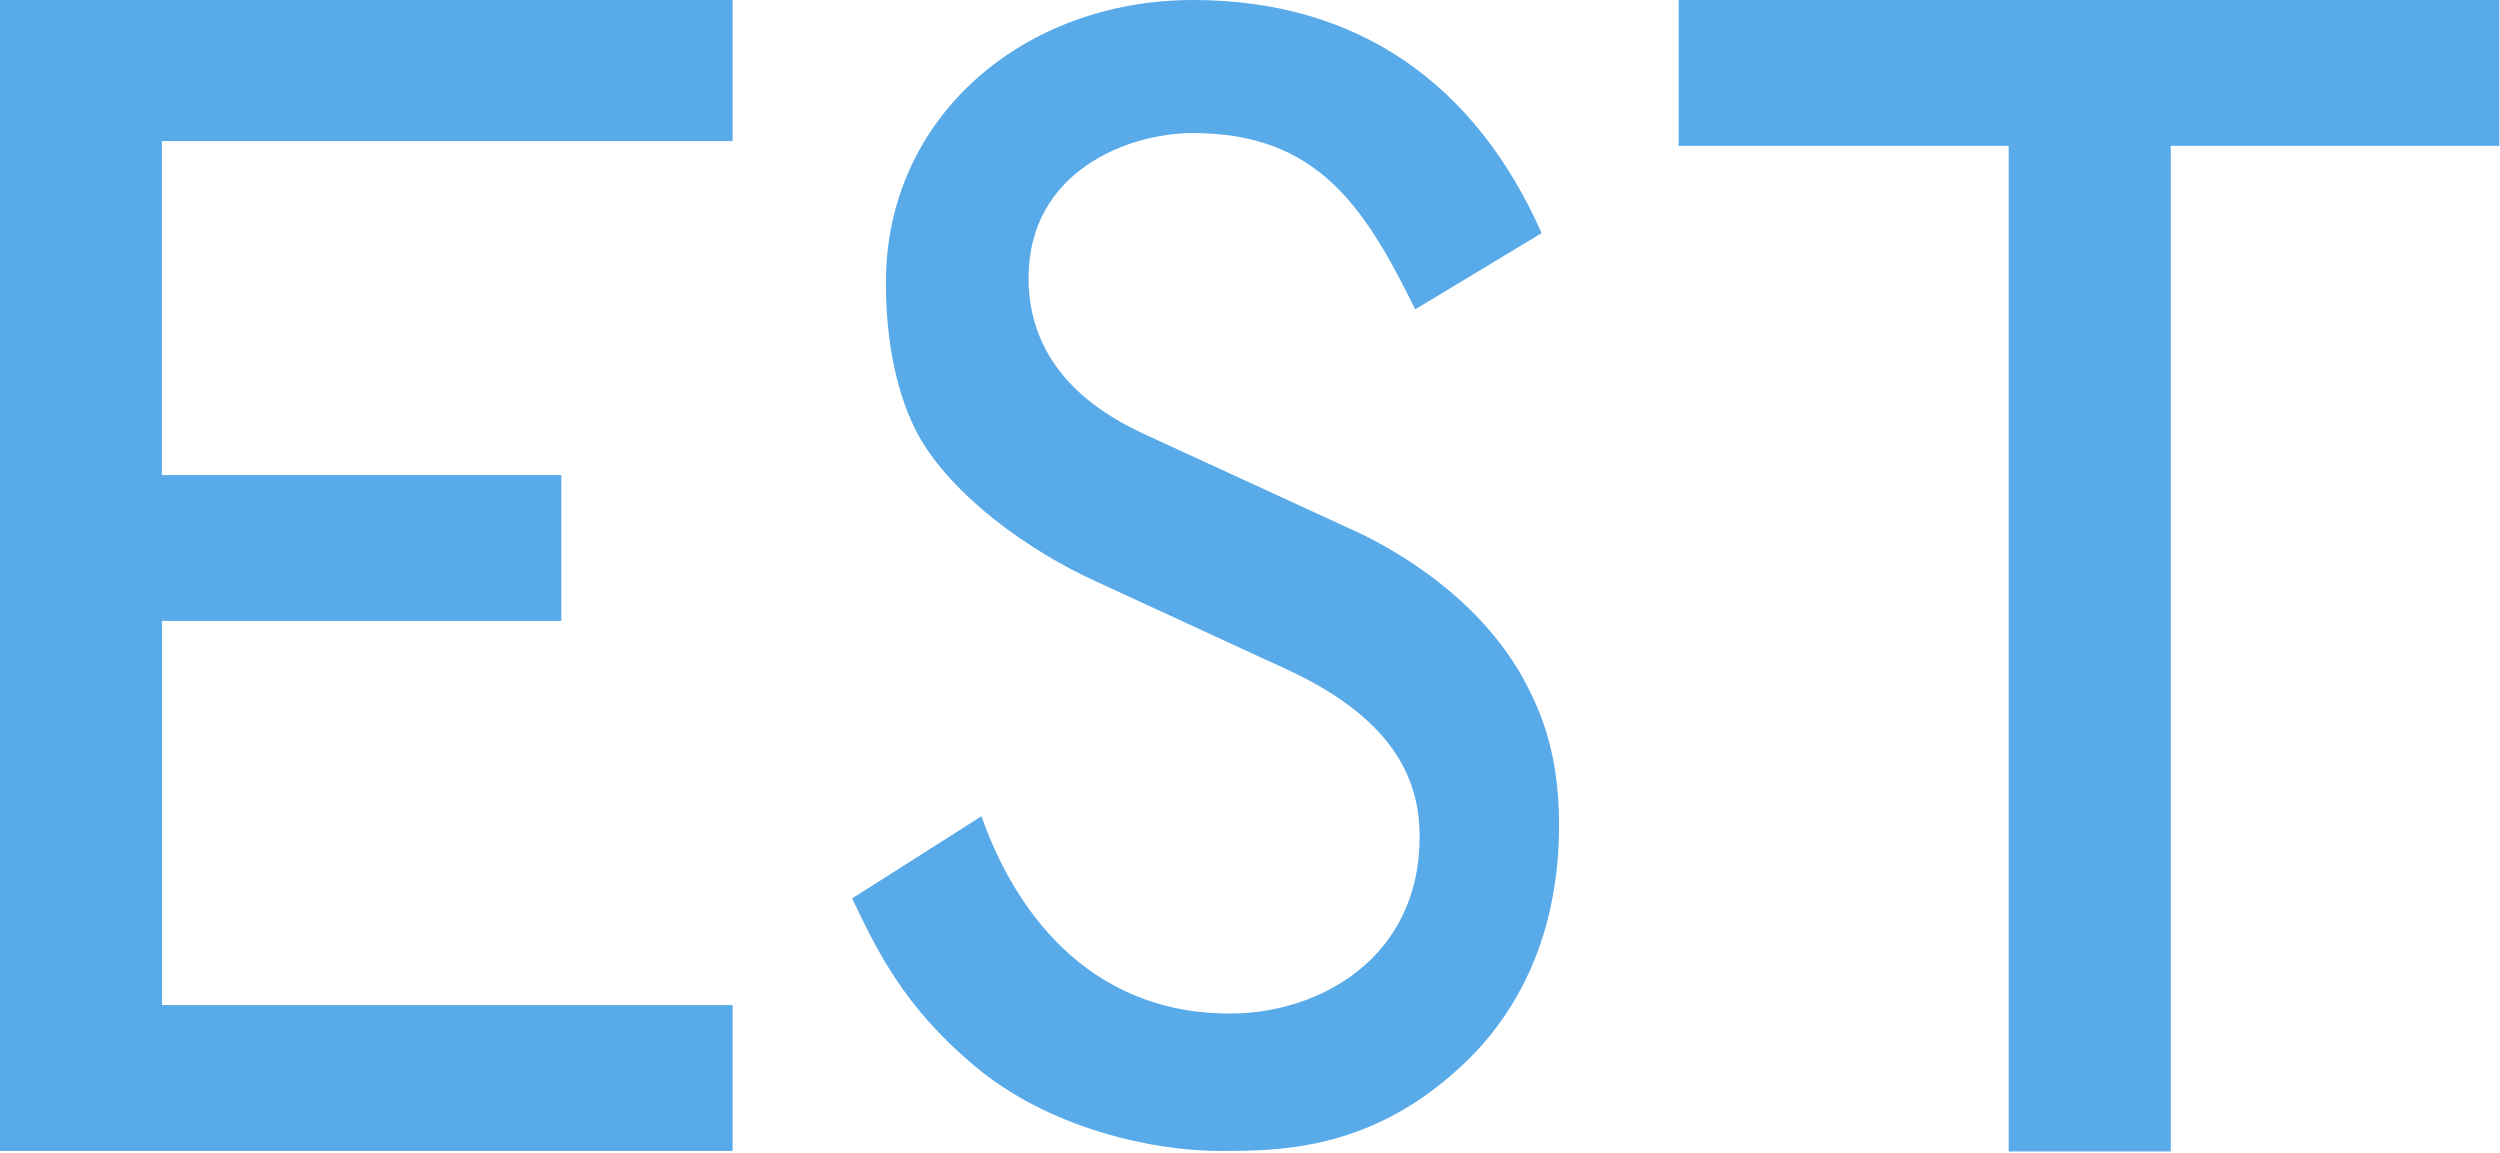 <?xml version="1.0" encoding="UTF-8"?>
<svg width="1464px" height="675px" viewBox="0 0 1464 675" version="1.1" xmlns="http://www.w3.org/2000/svg" xmlns:xlink="http://www.w3.org/1999/xlink">
    <!-- Generator: Sketch 53.2 (72643) - https://sketchapp.com -->
    <title>est</title>
    <desc>Created with Sketch.</desc>
    <g id="Index" stroke="none" stroke-width="1" fill="none" fill-rule="evenodd">
        <g id="est" fill="#59AAE9" fill-rule="nonzero">
            <polygon id="Fill-1" points="0 0 429 0 429 82.624 94.803 82.624 94.803 278.211 328.69 278.211 328.69 363.6 94.902 363.6 94.902 588.571 429 588.571 429 674 0 674"></polygon>
            <path d="M828.731,181.175 C799.466,121.688 771.883,77.919 698.662,77.919 C660.002,77.919 602.317,100.622 602.317,162.838 C602.317,220.607 650.413,245.083 671.147,254.701 L796.853,312.537 C818.367,322.988 864.874,349.321 891.569,396.498 C899.338,411.372 913,435.944 913,483.151 C913,543.566 891.569,593.528 851.062,628.553 C799.466,674 747.69,674 714.14,674 C675.427,674 613.475,660.903 569.604,623.258 C529.141,589.081 513.631,556.72 499,526.113 L574.762,477.979 C592.758,529.551 634.962,593.528 720.23,593.528 C773.56,593.528 831.33,560.269 831.33,490.151 C831.33,460.406 820.102,422.764 753.802,392.118 L641.88,340.506 C603.14,322.988 557.53,290.583 537.716,254.701 C529.141,238.953 518.774,210.073 518.774,165.43 C518.774,68.216 599.747,0 698.662,0 C795.117,0 864.055,49.049 902.77,136.53 L828.731,181.175 Z" id="Fill-3"></path>
            <polygon id="Fill-5" points="1463.621 -5.68434189e-14 1463.621 85.396 1271.21 85.396 1271.21 674.301 1176.288 674.301 1176.288 85.396 983 85.396 983 -5.68434189e-14"></polygon>
        </g>
    </g>
</svg>